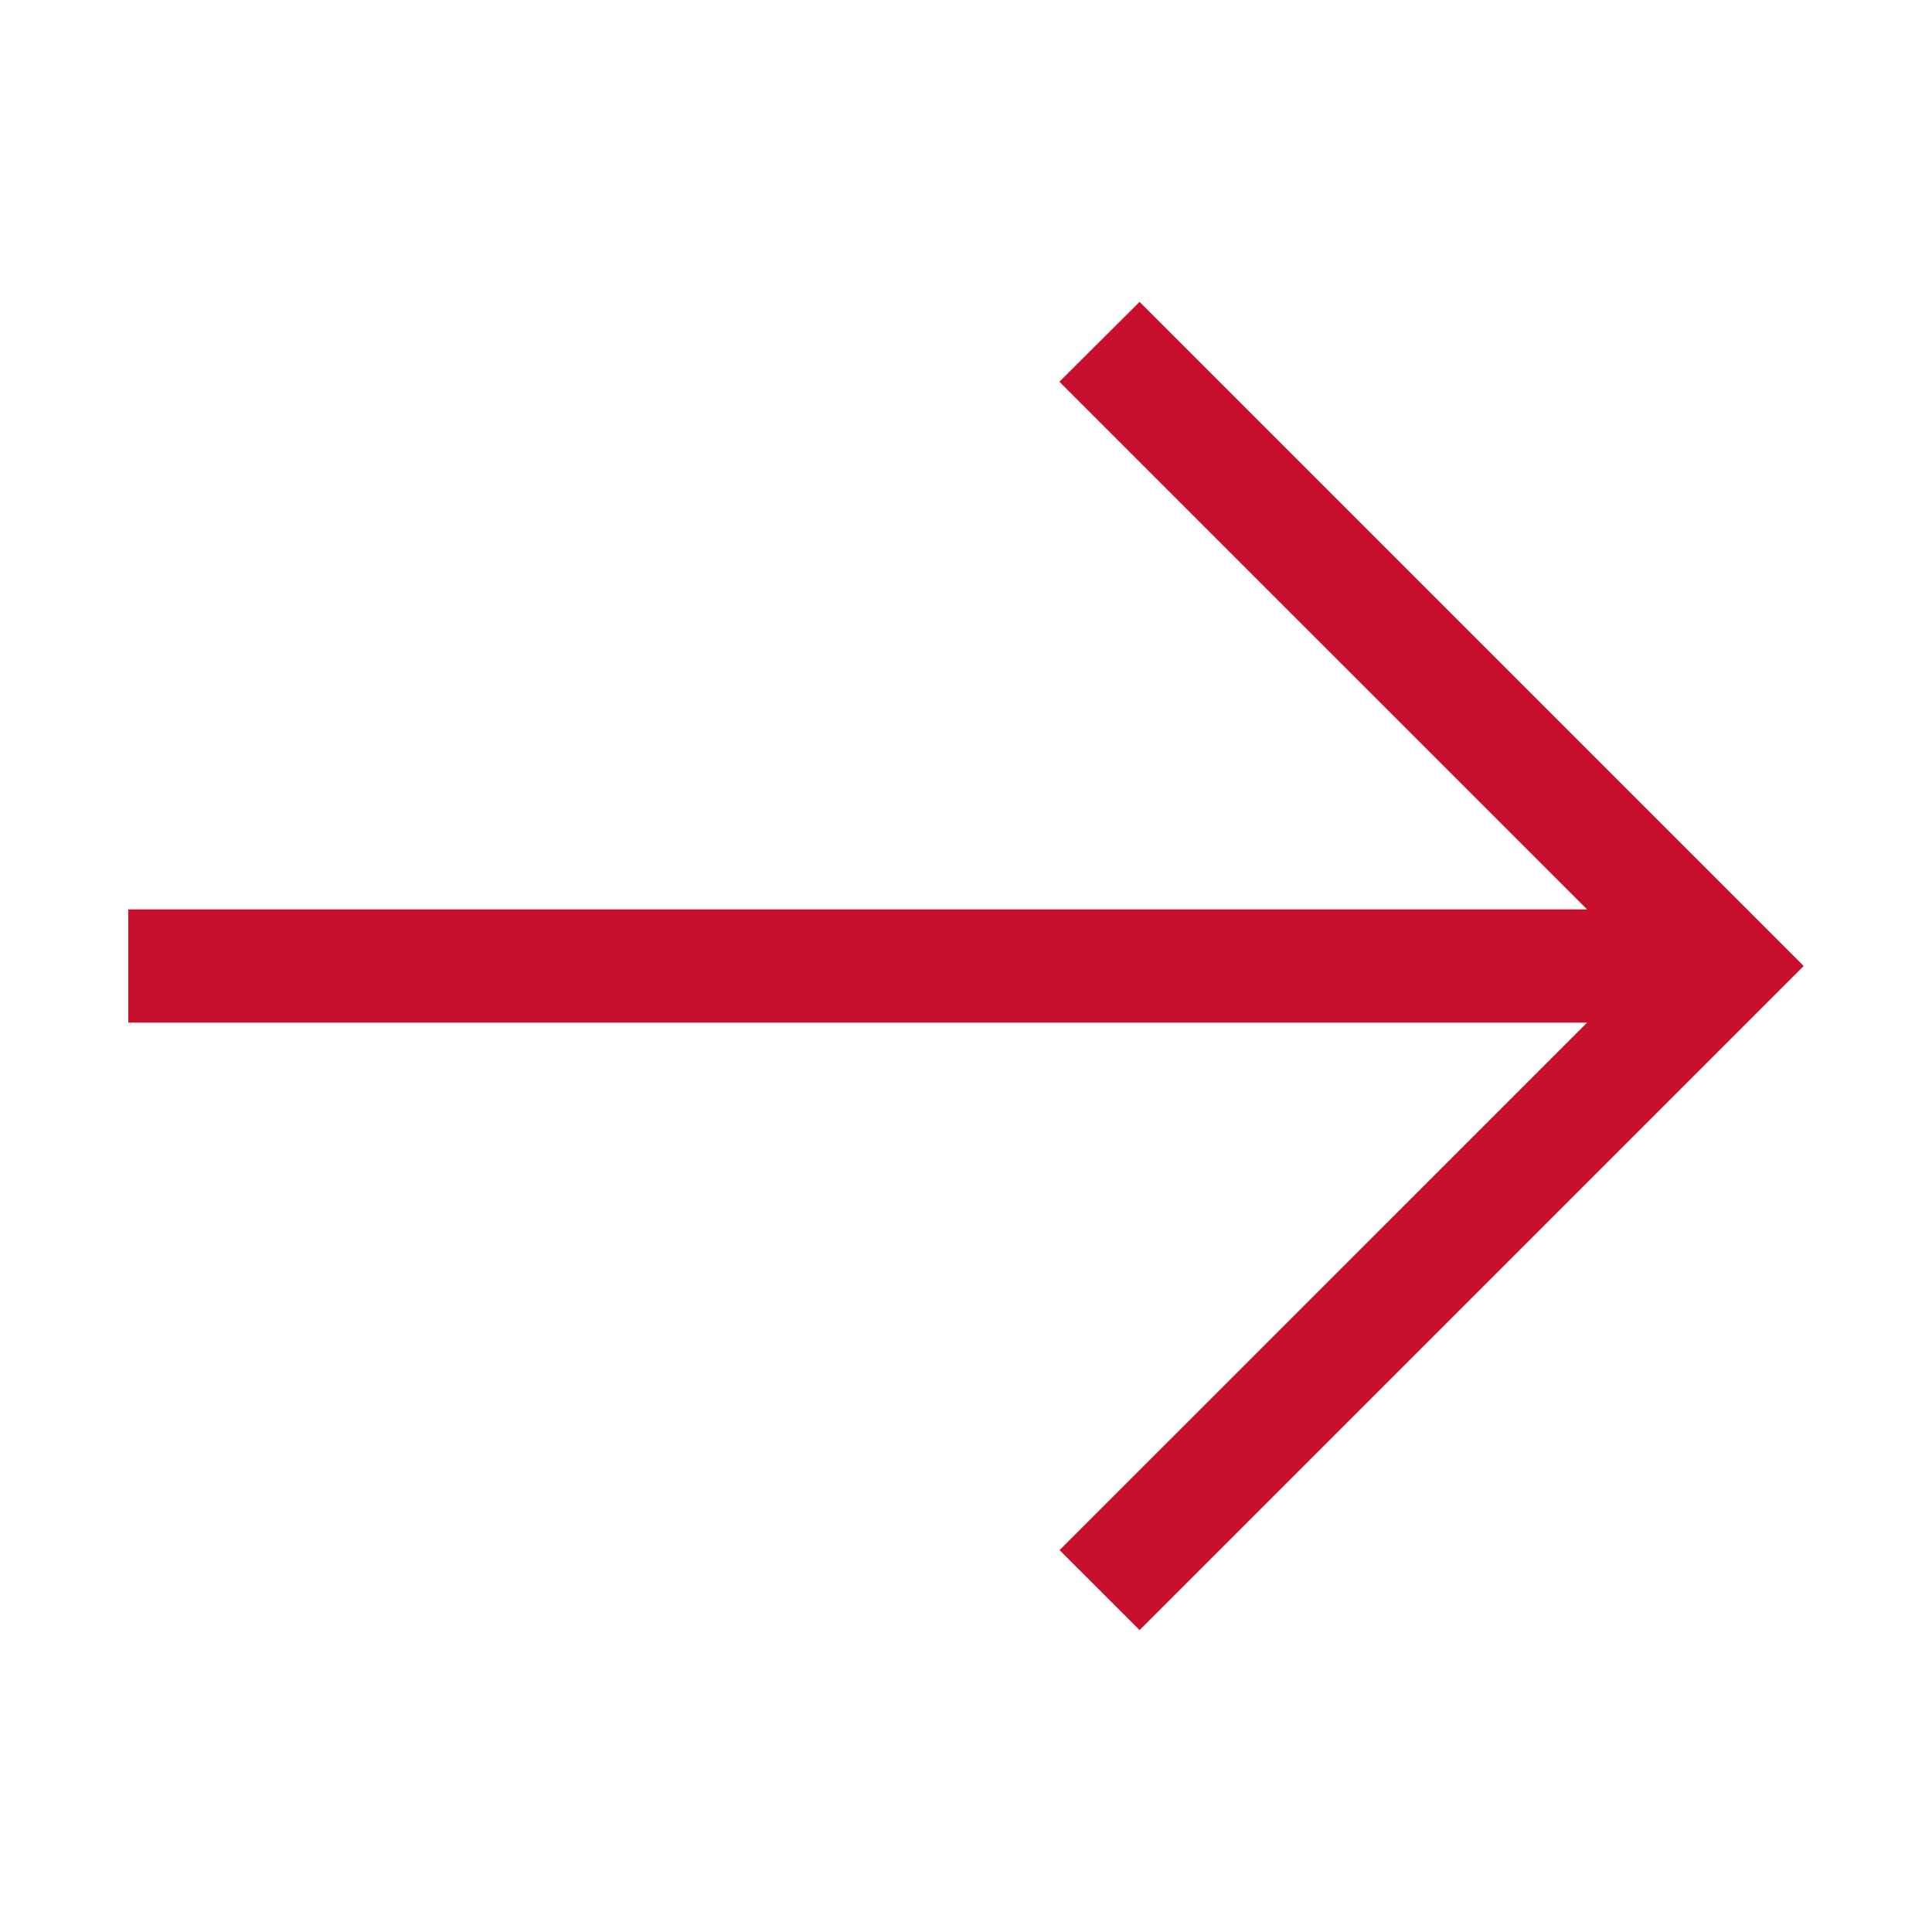 <svg data-name="Layer 1" id="Layer_1" viewBox="0 0 512 512" xmlns="http://www.w3.org/2000/svg"><path d="M478,256,302,432l-21.21-21.2L420.6,271H34V241H420.6L280.75,101.16,302,80Z" fill="#c8102e" opacity="1" original-fill="#000000"></path></svg>